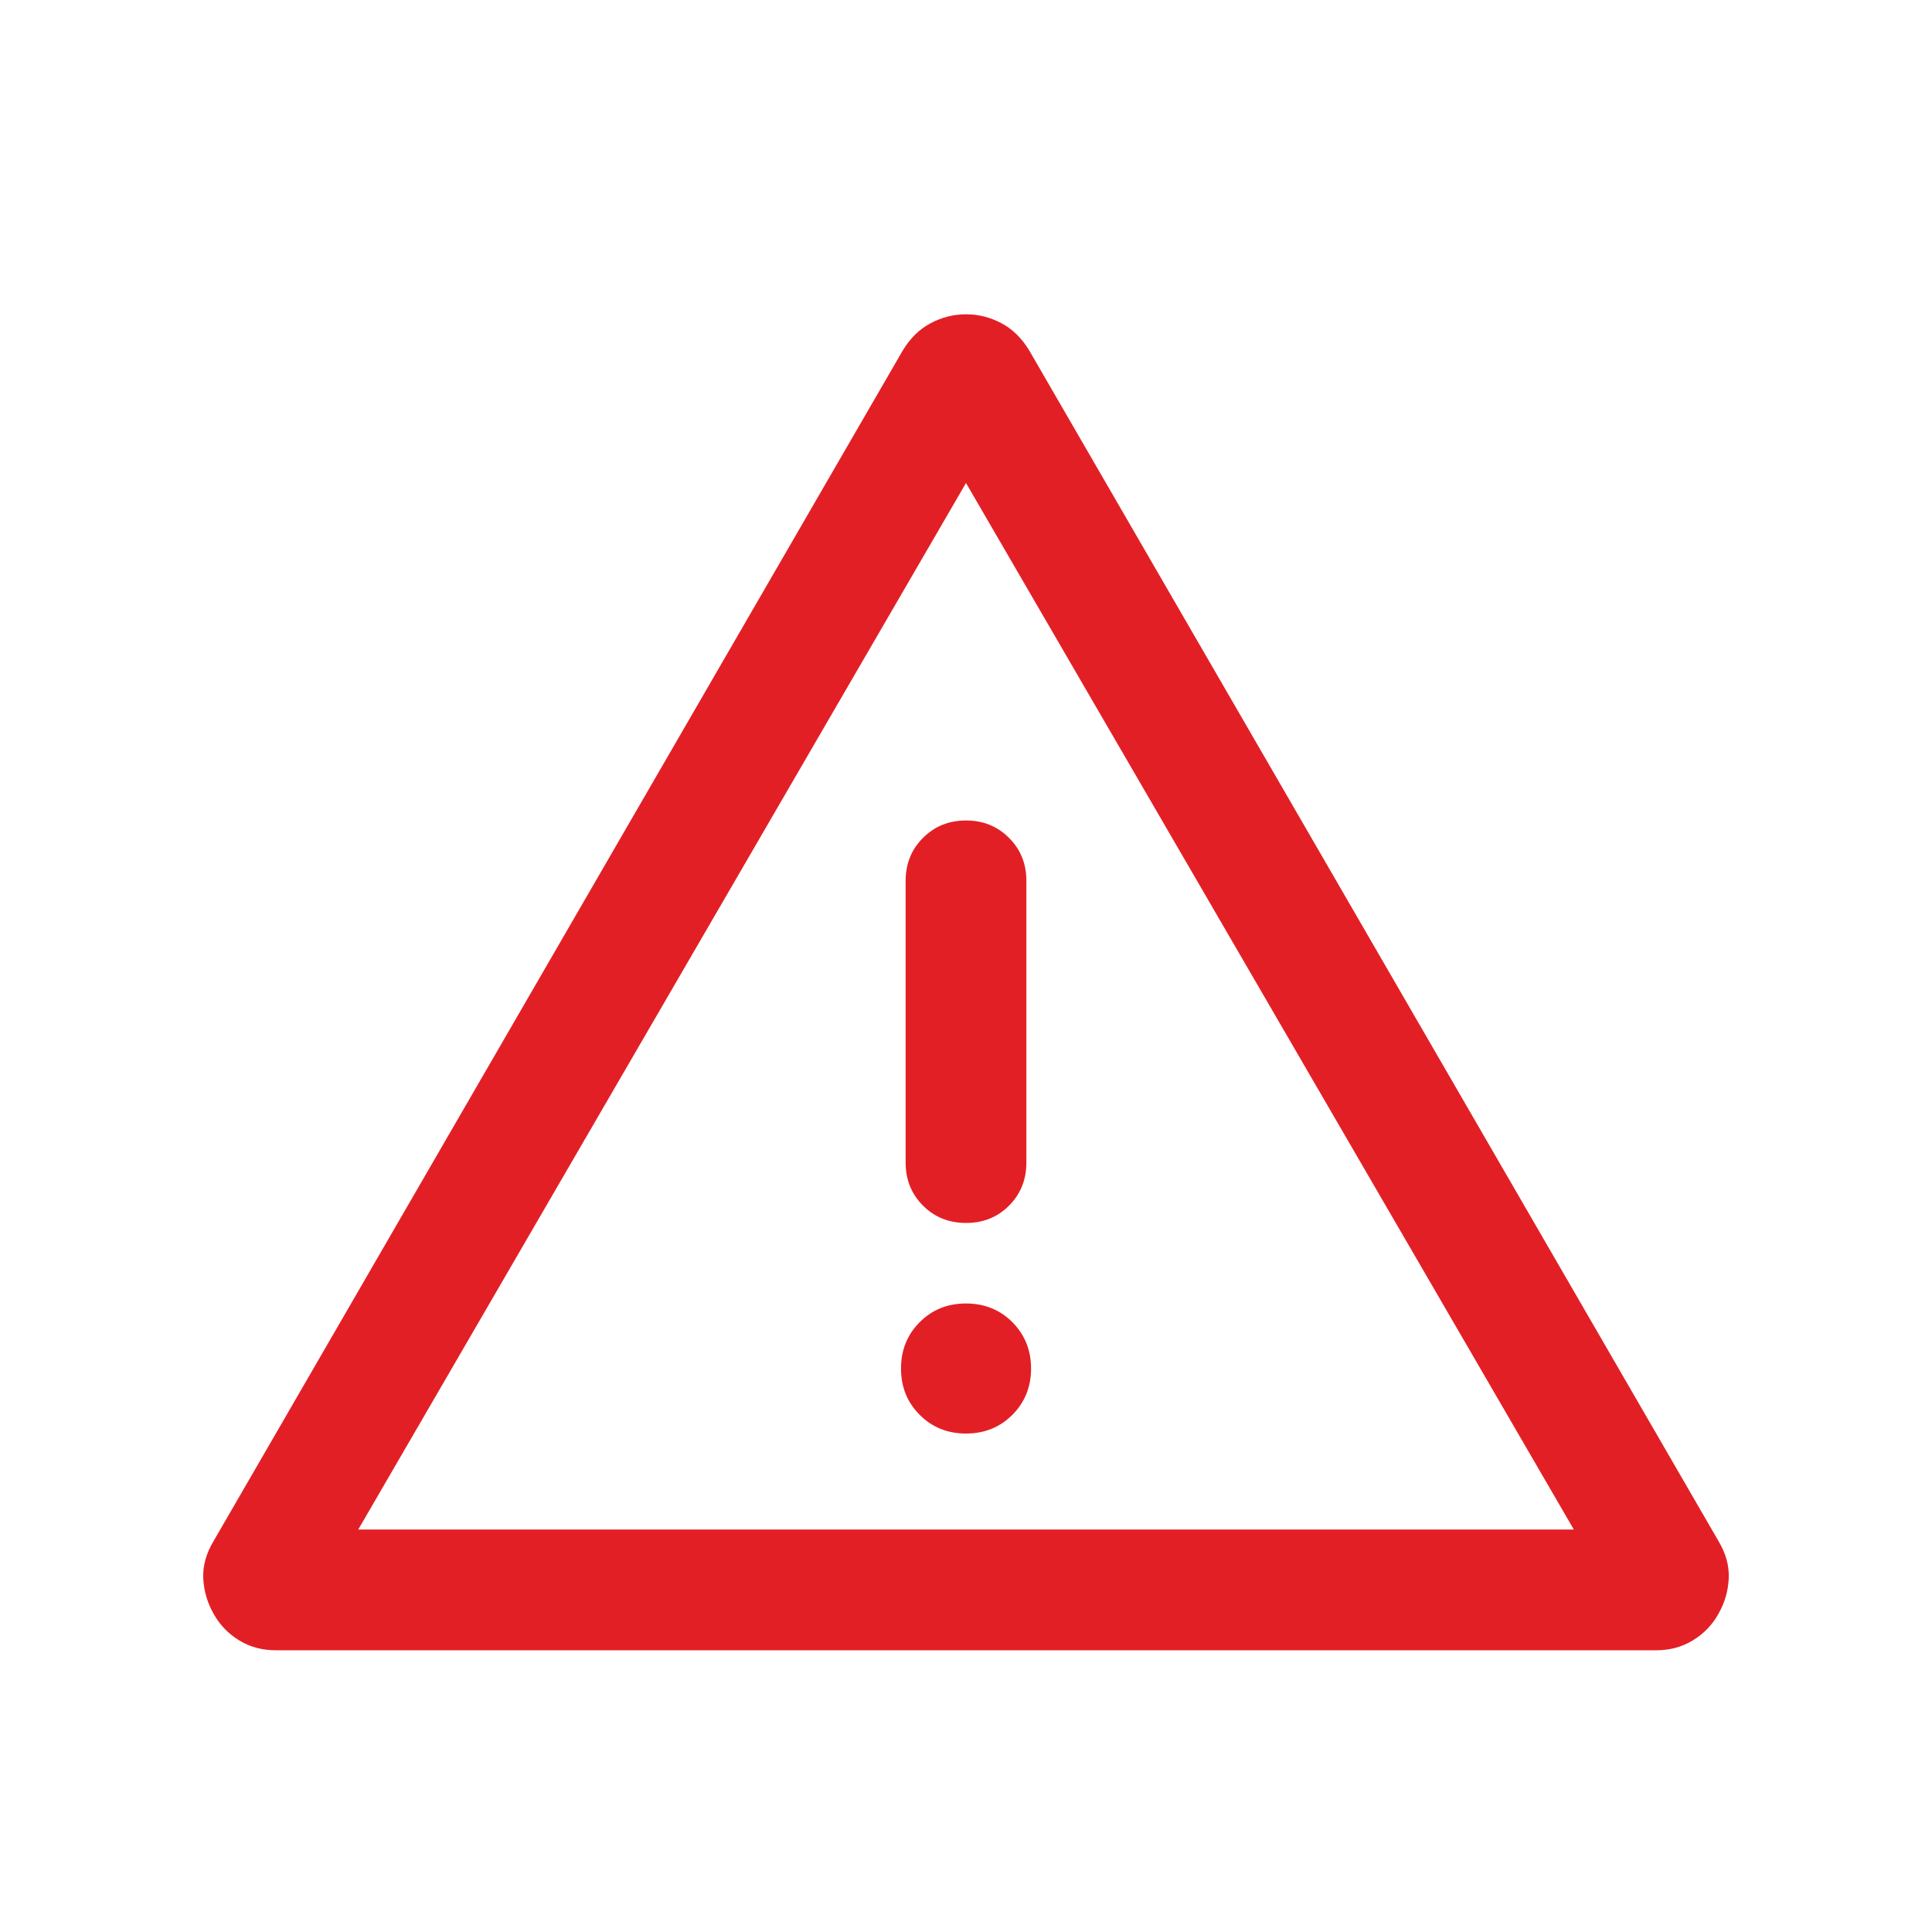 <?xml version="1.0" encoding="UTF-8"?>
<svg xmlns="http://www.w3.org/2000/svg" width="28" height="28" viewBox="0 0 28 28" fill="none">
  <mask id="mask0_9775_4703" style="mask-type:alpha" maskUnits="userSpaceOnUse" x="0" y="0" width="28" height="28">
    <rect width="28" height="28" fill="#D9D9D9"></rect>
  </mask>
  <g mask="url(#mask0_9775_4703)">
    <path d="M3.997 23.917C3.799 23.917 3.621 23.869 3.464 23.772C3.306 23.675 3.184 23.548 3.097 23.39C3.006 23.232 2.956 23.062 2.946 22.879C2.937 22.696 2.987 22.515 3.095 22.335L13.082 5.082C13.19 4.902 13.325 4.77 13.488 4.684C13.65 4.598 13.821 4.555 14 4.555C14.18 4.555 14.351 4.598 14.513 4.684C14.675 4.77 14.81 4.902 14.918 5.082L24.906 22.335C25.014 22.515 25.063 22.696 25.054 22.879C25.045 23.062 24.995 23.232 24.904 23.39C24.817 23.548 24.694 23.675 24.537 23.772C24.379 23.869 24.202 23.917 24.004 23.917H3.997ZM5.192 22.167H22.809L14 7L5.192 22.167ZM14 20.776C14.267 20.776 14.491 20.686 14.672 20.505C14.852 20.324 14.943 20.1 14.943 19.834C14.943 19.567 14.852 19.343 14.672 19.162C14.491 18.981 14.267 18.891 14 18.891C13.733 18.891 13.509 18.981 13.329 19.162C13.148 19.343 13.058 19.567 13.058 19.834C13.058 20.1 13.148 20.324 13.329 20.505C13.509 20.686 13.733 20.776 14 20.776ZM14.001 17.724C14.249 17.724 14.456 17.641 14.624 17.473C14.791 17.305 14.875 17.097 14.875 16.849V12.766C14.875 12.518 14.791 12.31 14.623 12.143C14.456 11.975 14.248 11.891 14 11.891C13.752 11.891 13.544 11.975 13.377 12.143C13.209 12.31 13.125 12.518 13.125 12.766V16.849C13.125 17.097 13.209 17.305 13.377 17.473C13.545 17.641 13.753 17.724 14.001 17.724Z" fill="#E31F26"></path>
  </g>
</svg>
